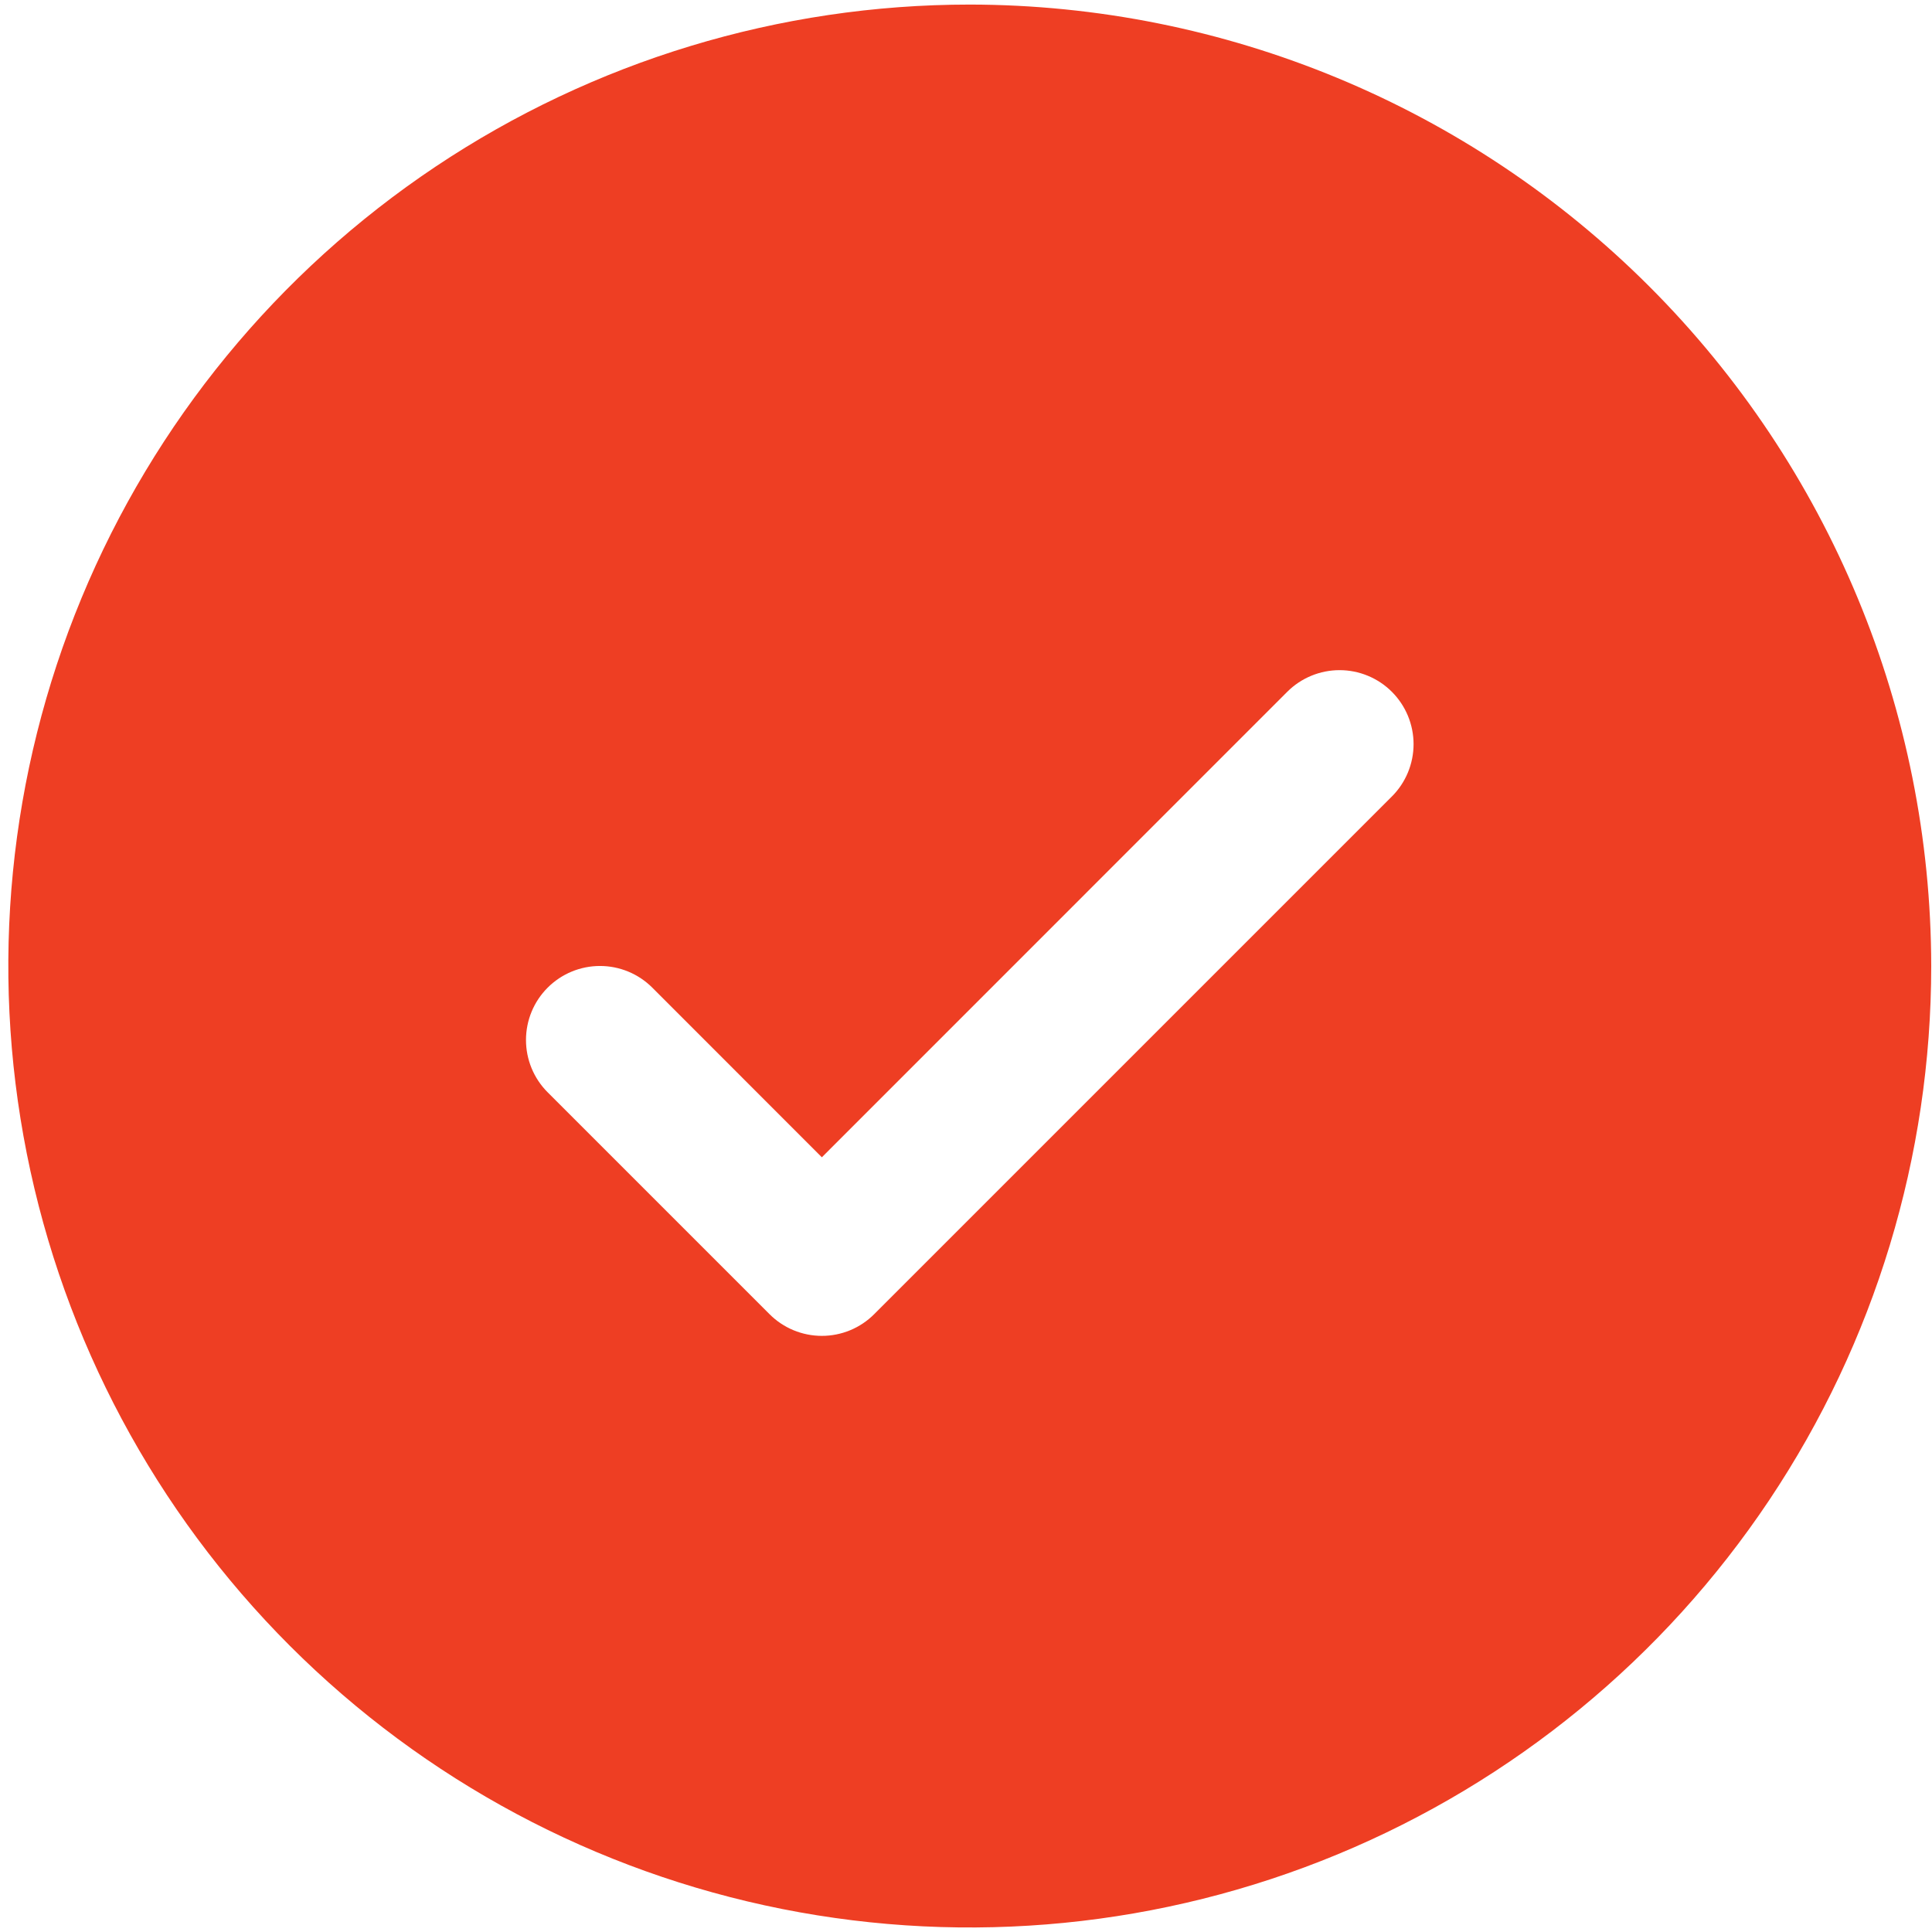 <svg width="167" height="167" viewBox="0 0 167 167" fill="none" xmlns="http://www.w3.org/2000/svg">
<path d="M83.826 0.395C67.389 0.395 51.321 5.269 37.654 14.401C23.988 23.533 13.336 36.513 7.045 51.698C0.755 66.884 -0.891 83.594 2.316 99.715C5.523 115.836 13.438 130.645 25.061 142.267C36.683 153.89 51.492 161.805 67.613 165.012C83.734 168.219 100.444 166.573 115.63 160.283C130.816 153.992 143.795 143.34 152.927 129.674C162.059 116.007 166.933 99.939 166.933 83.502C166.91 61.468 158.146 40.343 142.566 24.762C126.985 9.182 105.86 0.418 83.826 0.395ZM120.313 68.846L75.563 113.596C74.97 114.191 74.265 114.662 73.489 114.984C72.713 115.306 71.881 115.471 71.04 115.471C70.2 115.471 69.368 115.306 68.592 114.984C67.816 114.662 67.111 114.191 66.518 113.596L47.339 94.418C46.139 93.218 45.466 91.591 45.466 89.895C45.466 88.198 46.139 86.571 47.339 85.372C48.539 84.172 50.166 83.498 51.862 83.498C53.558 83.498 55.185 84.172 56.385 85.372L71.04 100.035L111.267 59.8C111.861 59.206 112.567 58.735 113.343 58.414C114.119 58.092 114.95 57.927 115.79 57.927C116.63 57.927 117.462 58.092 118.238 58.414C119.014 58.735 119.719 59.206 120.313 59.8C120.907 60.394 121.378 61.1 121.7 61.876C122.021 62.652 122.187 63.483 122.187 64.323C122.187 65.163 122.021 65.995 121.7 66.771C121.378 67.547 120.907 68.252 120.313 68.846Z" fill="#EE3E23"/>
</svg>
